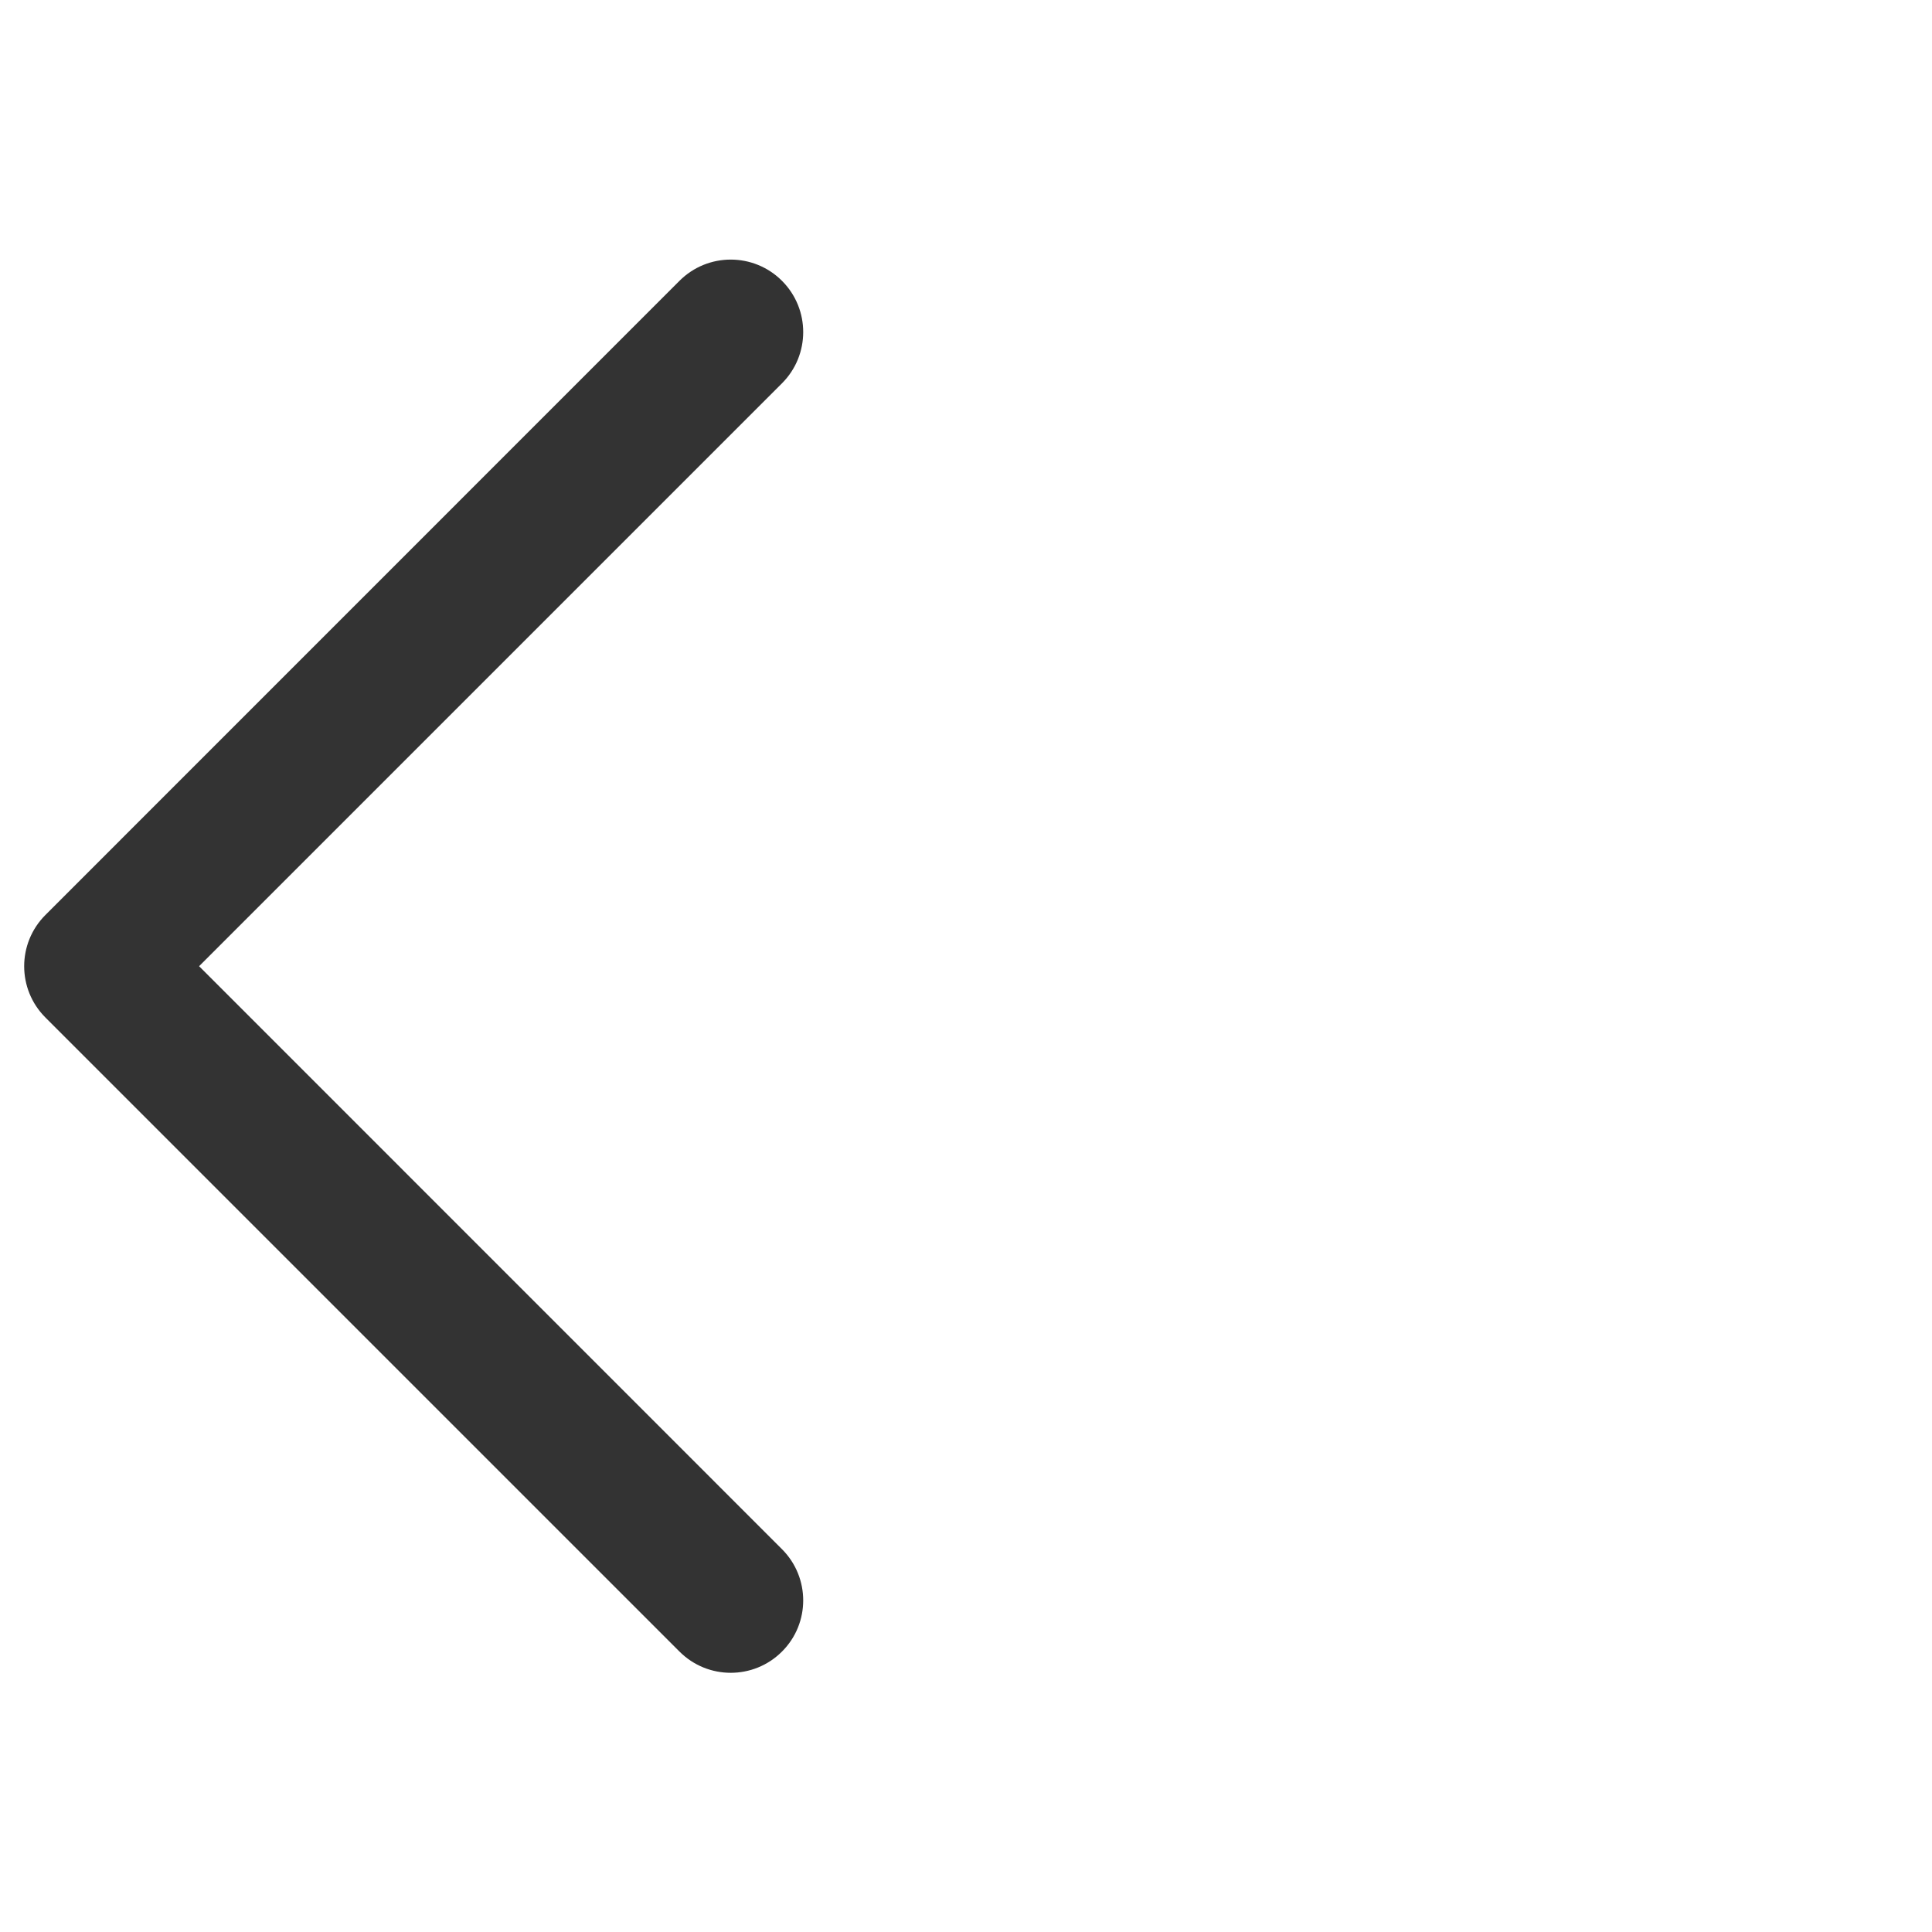 <svg width="20" height="20" viewBox="0 0 20 20" fill="none" xmlns="http://www.w3.org/2000/svg">
<path fill-rule="evenodd" clip-rule="evenodd" d="M8.095 2.907C7.802 2.614 7.327 2.614 7.034 2.907L0.47 9.472C0.177 9.765 0.177 10.24 0.47 10.533L7.034 17.097C7.327 17.39 7.802 17.39 8.095 17.097C8.388 16.805 8.388 16.33 8.095 16.037L2.061 10.002L8.095 3.968C8.388 3.675 8.388 3.2 8.095 2.907Z" fill="#333333"/>
</svg>
